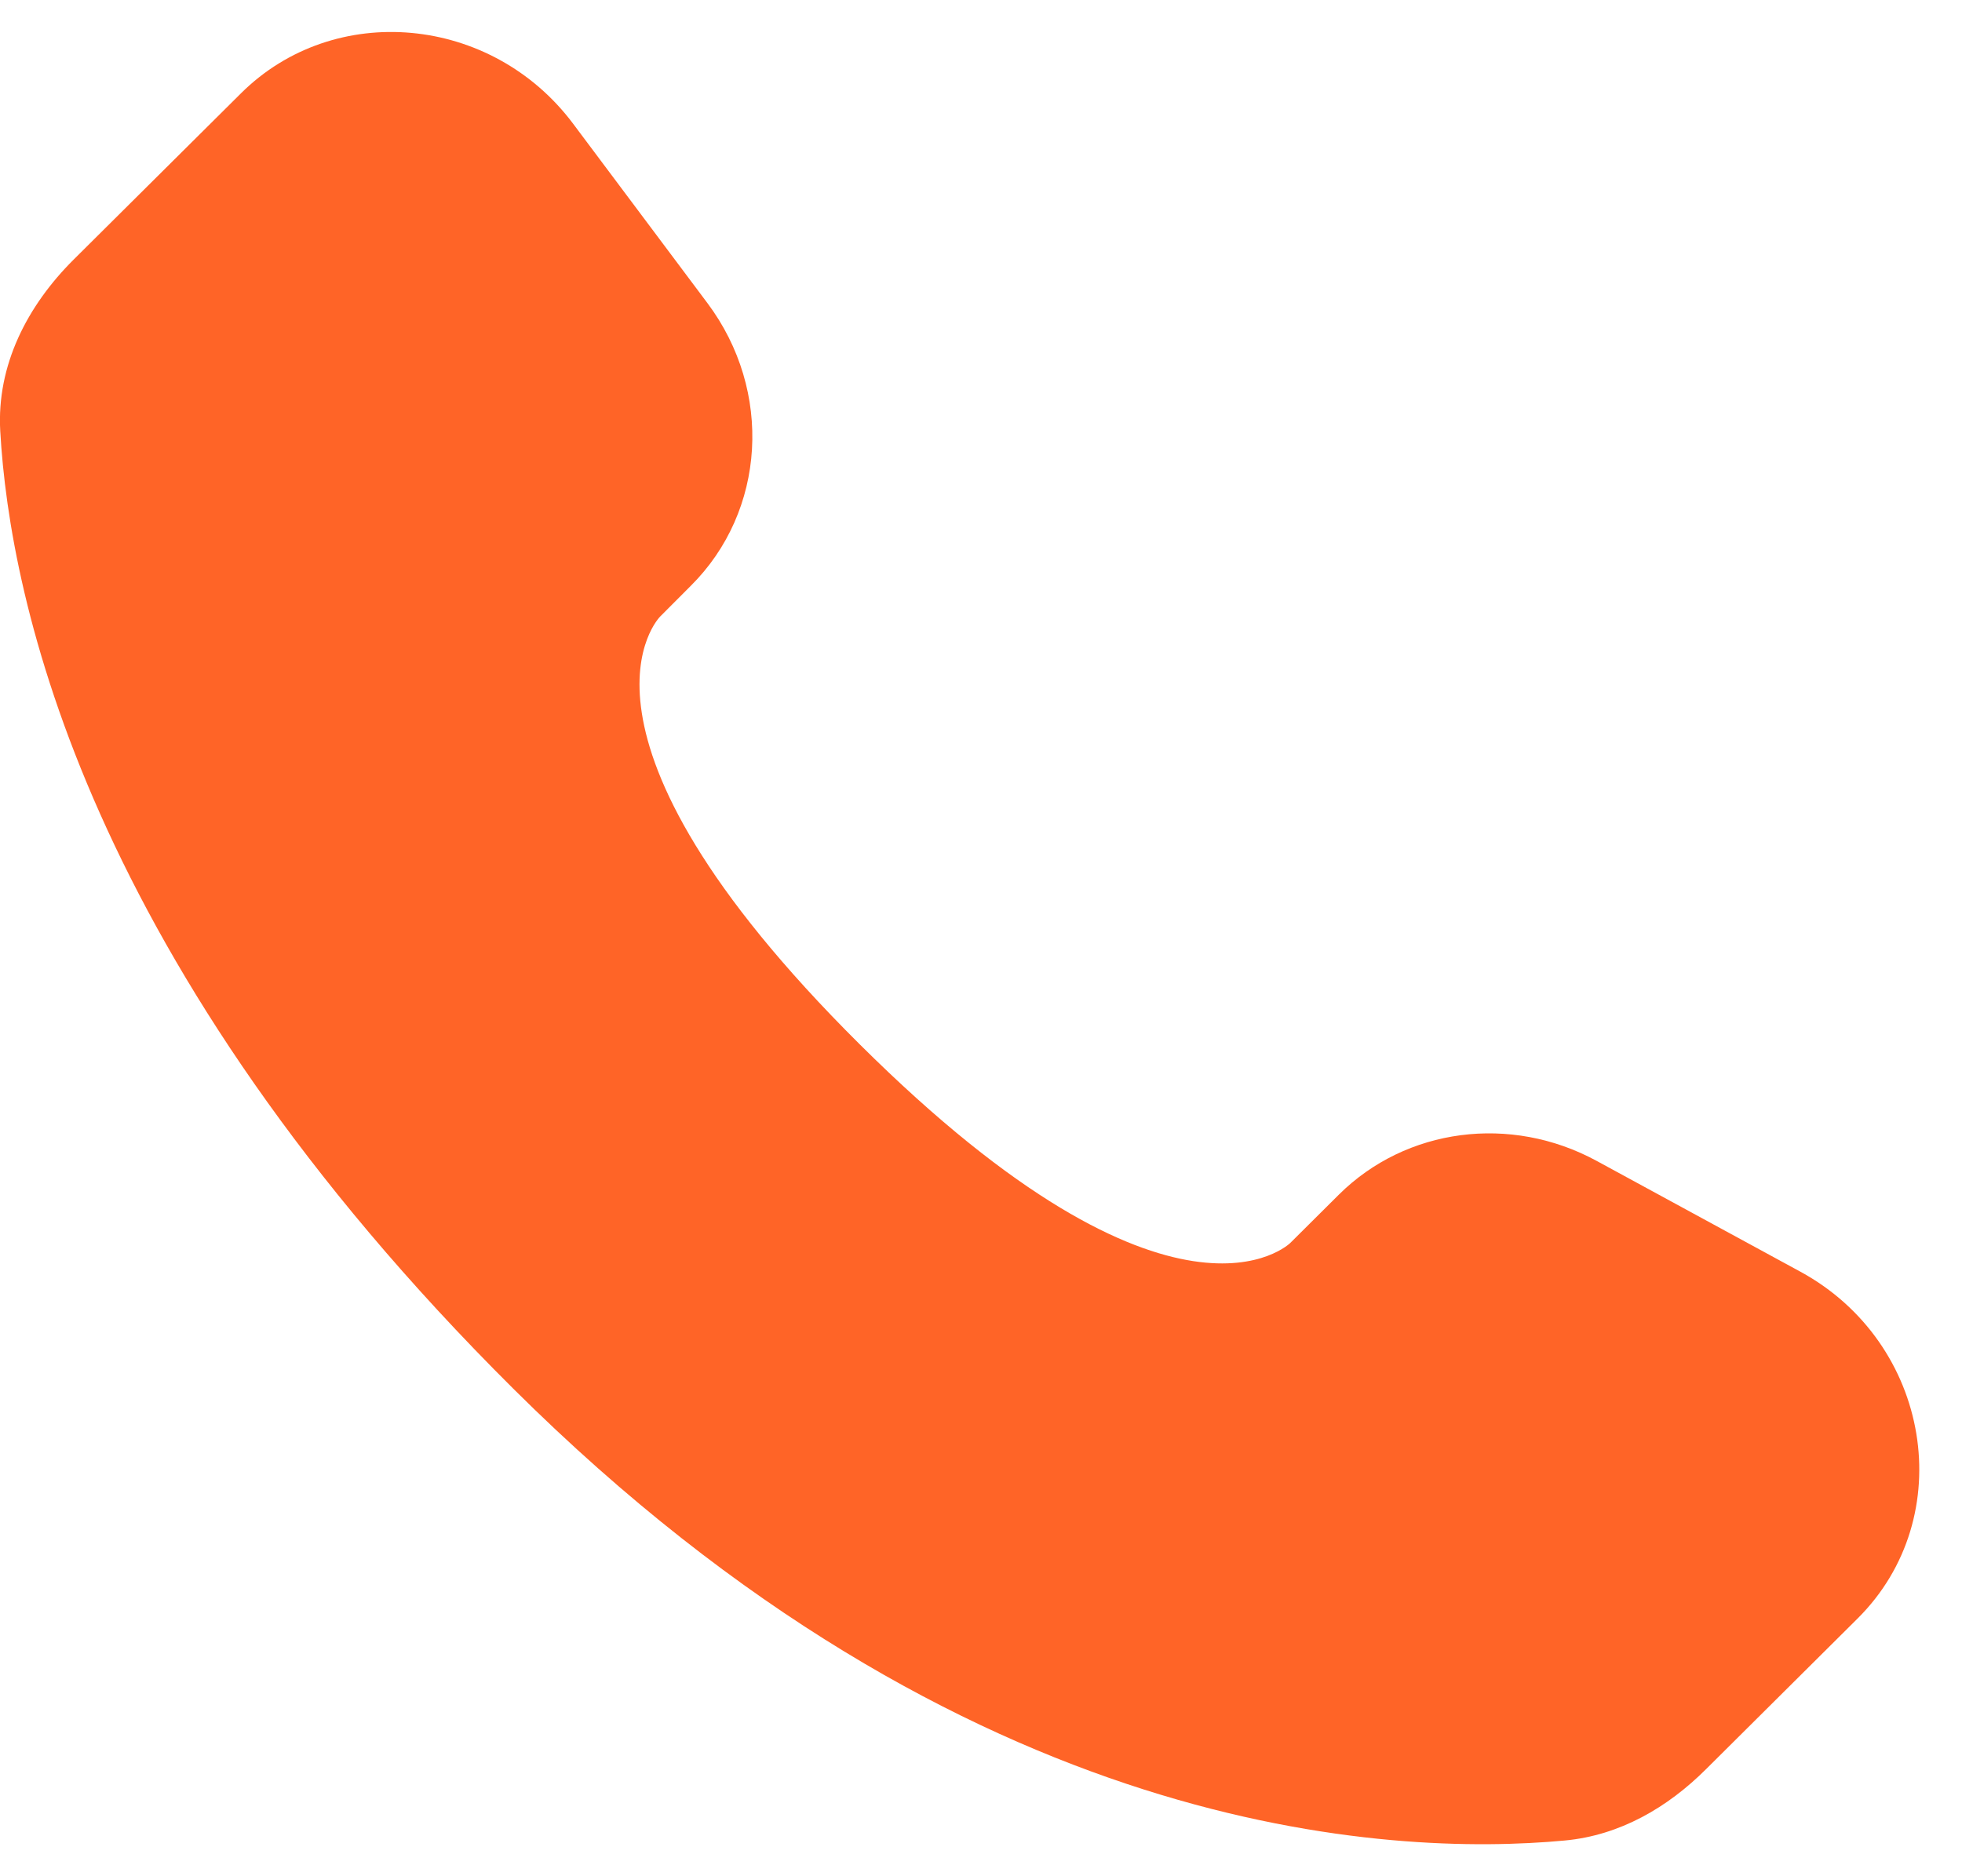 <?xml version="1.0" encoding="UTF-8"?> <svg xmlns="http://www.w3.org/2000/svg" width="23" height="22" viewBox="0 0 23 22" fill="none"><path d="M15.695 14.008L15.126 14.574C15.126 14.574 13.773 15.919 10.079 12.246C6.385 8.574 7.739 7.229 7.739 7.229L8.096 6.871C8.98 5.994 9.064 4.584 8.293 3.554L6.718 1.45C5.763 0.175 3.919 0.006 2.825 1.094L0.863 3.044C0.321 3.584 -0.041 4.281 0.003 5.056C0.115 7.04 1.013 11.306 6.018 16.284C11.326 21.561 16.308 21.771 18.344 21.581C18.989 21.521 19.549 21.194 20 20.744L21.775 18.979C22.975 17.788 22.638 15.744 21.103 14.91L18.715 13.611C17.708 13.065 16.483 13.225 15.695 14.008Z" fill="#FF6427"></path></svg> 